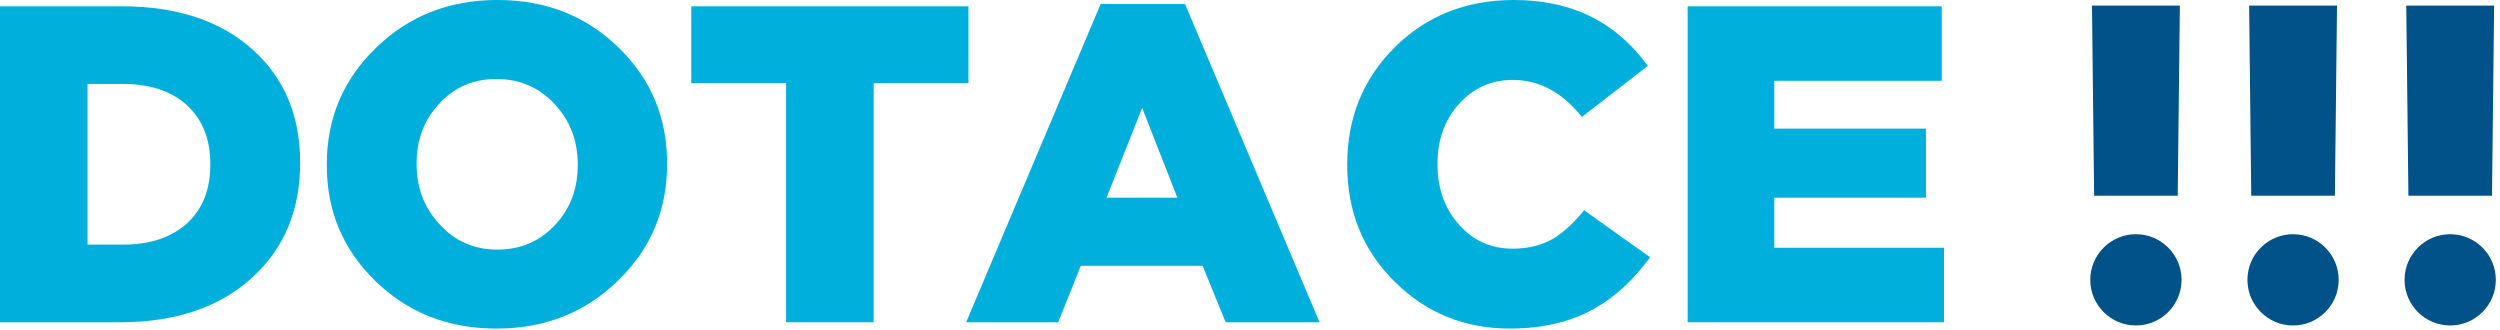 <svg width="440" height="58" viewBox="0 0 440 58" fill="none" xmlns="http://www.w3.org/2000/svg">
<path d="M0 1.112H21.447C31.191 1.112 38.896 3.679 44.562 8.816C50.069 13.793 52.823 20.387 52.823 28.596V28.755C52.823 36.962 50.044 43.636 44.482 48.772C38.711 54.068 30.926 56.715 21.129 56.715H0V1.112ZM21.685 43.052C26.346 43.052 30.053 41.834 32.806 39.399C35.613 36.91 37.016 33.441 37.016 28.992V28.833C37.016 24.437 35.613 20.971 32.806 18.428C30.053 15.991 26.346 14.773 21.685 14.773H15.409V43.052H21.685Z" fill="#00AFDB"/>
<path d="M87.383 57.828C78.857 57.828 71.736 55.021 66.016 49.408C60.349 43.9 57.516 37.121 57.516 29.073V28.914C57.516 20.863 60.376 14.06 66.096 8.498C71.867 2.833 79.017 0 87.543 0C96.069 0 103.192 2.807 108.91 8.42C114.577 13.928 117.41 20.704 117.41 28.755V28.914C117.41 36.962 114.55 43.768 108.83 49.327C103.059 54.994 95.909 57.828 87.383 57.828ZM87.543 43.927C91.672 43.927 95.089 42.443 97.79 39.477C100.384 36.671 101.682 33.202 101.682 29.073V28.914C101.682 24.782 100.358 21.289 97.71 18.428C94.956 15.409 91.514 13.901 87.383 13.901C83.254 13.901 79.864 15.382 77.216 18.348C74.62 21.154 73.324 24.623 73.324 28.755V28.914C73.324 33.043 74.648 36.539 77.296 39.399C79.997 42.416 83.411 43.927 87.543 43.927Z" fill="#00AFDB"/>
<path d="M138.353 14.614H121.671V1.112H170.444V14.614H153.762V56.715H138.353V14.614Z" fill="#00AFDB"/>
<path d="M193.713 0.714H208.567L232.238 56.715H215.715L211.666 46.785H190.217L186.245 56.715H170.041L193.713 0.714ZM207.217 34.791L201.021 18.983L194.746 34.791H207.217Z" fill="#00AFDB"/>
<path d="M265.789 57.828C257.791 57.828 251.04 55.099 245.533 49.645C239.919 44.137 237.112 37.28 237.112 29.073V28.914C237.112 20.758 239.893 13.901 245.453 8.339C251.066 2.78 258.056 0 266.424 0C271.825 0 276.564 1.085 280.643 3.256C284.244 5.163 287.368 7.943 290.015 11.598L278.418 20.572C274.923 16.23 270.872 14.06 266.265 14.06C262.453 14.06 259.274 15.49 256.733 18.348C254.244 21.154 252.999 24.623 252.999 28.755V28.914C252.999 33.151 254.244 36.671 256.733 39.477C259.222 42.338 262.4 43.768 266.265 43.768C268.966 43.768 271.374 43.159 273.493 41.939C275.188 40.881 276.962 39.24 278.815 37.016L290.412 45.276C287.501 49.249 284.27 52.241 280.723 54.253C276.539 56.635 271.561 57.828 265.789 57.828Z" fill="#00AFDB"/>
<path d="M297.023 1.112H341.745V14.219H312.275V22.638H338.964V34.791H312.275V43.609H342.141V56.715H297.023V1.112Z" fill="#00AFDB"/>
<path d="M383.953 49.25C383.953 53.687 380.35 57.281 375.922 57.281C371.488 57.281 367.89 53.687 367.89 49.25C367.89 44.816 371.488 41.221 375.922 41.221C380.35 41.221 383.953 44.816 383.953 49.25Z" fill="#005288"/>
<path d="M411.607 49.252C411.607 53.686 408.013 57.283 403.579 57.283C399.142 57.283 395.55 53.686 395.55 49.252C395.55 44.817 399.142 41.22 403.579 41.22C408.013 41.22 411.607 44.817 411.607 49.252Z" fill="#005288"/>
<path d="M439.265 49.25C439.265 53.687 435.665 57.281 431.233 57.281C426.802 57.281 423.202 53.687 423.202 49.25C423.202 44.816 426.802 41.221 431.233 41.221C435.665 41.221 439.265 44.816 439.265 49.25Z" fill="#005288"/>
<path d="M423.505 0.988L423.879 34.447L438.593 34.447L438.967 0.988L423.505 0.988Z" fill="#005288"/>
<path d="M395.849 0.99L396.22 34.447L410.942 34.448L411.314 0.989L395.849 0.99Z" fill="#005288"/>
<path d="M368.189 0.99L368.567 34.447L383.28 34.448L383.655 0.989L368.189 0.99Z" fill="#005288"/>
</svg>
